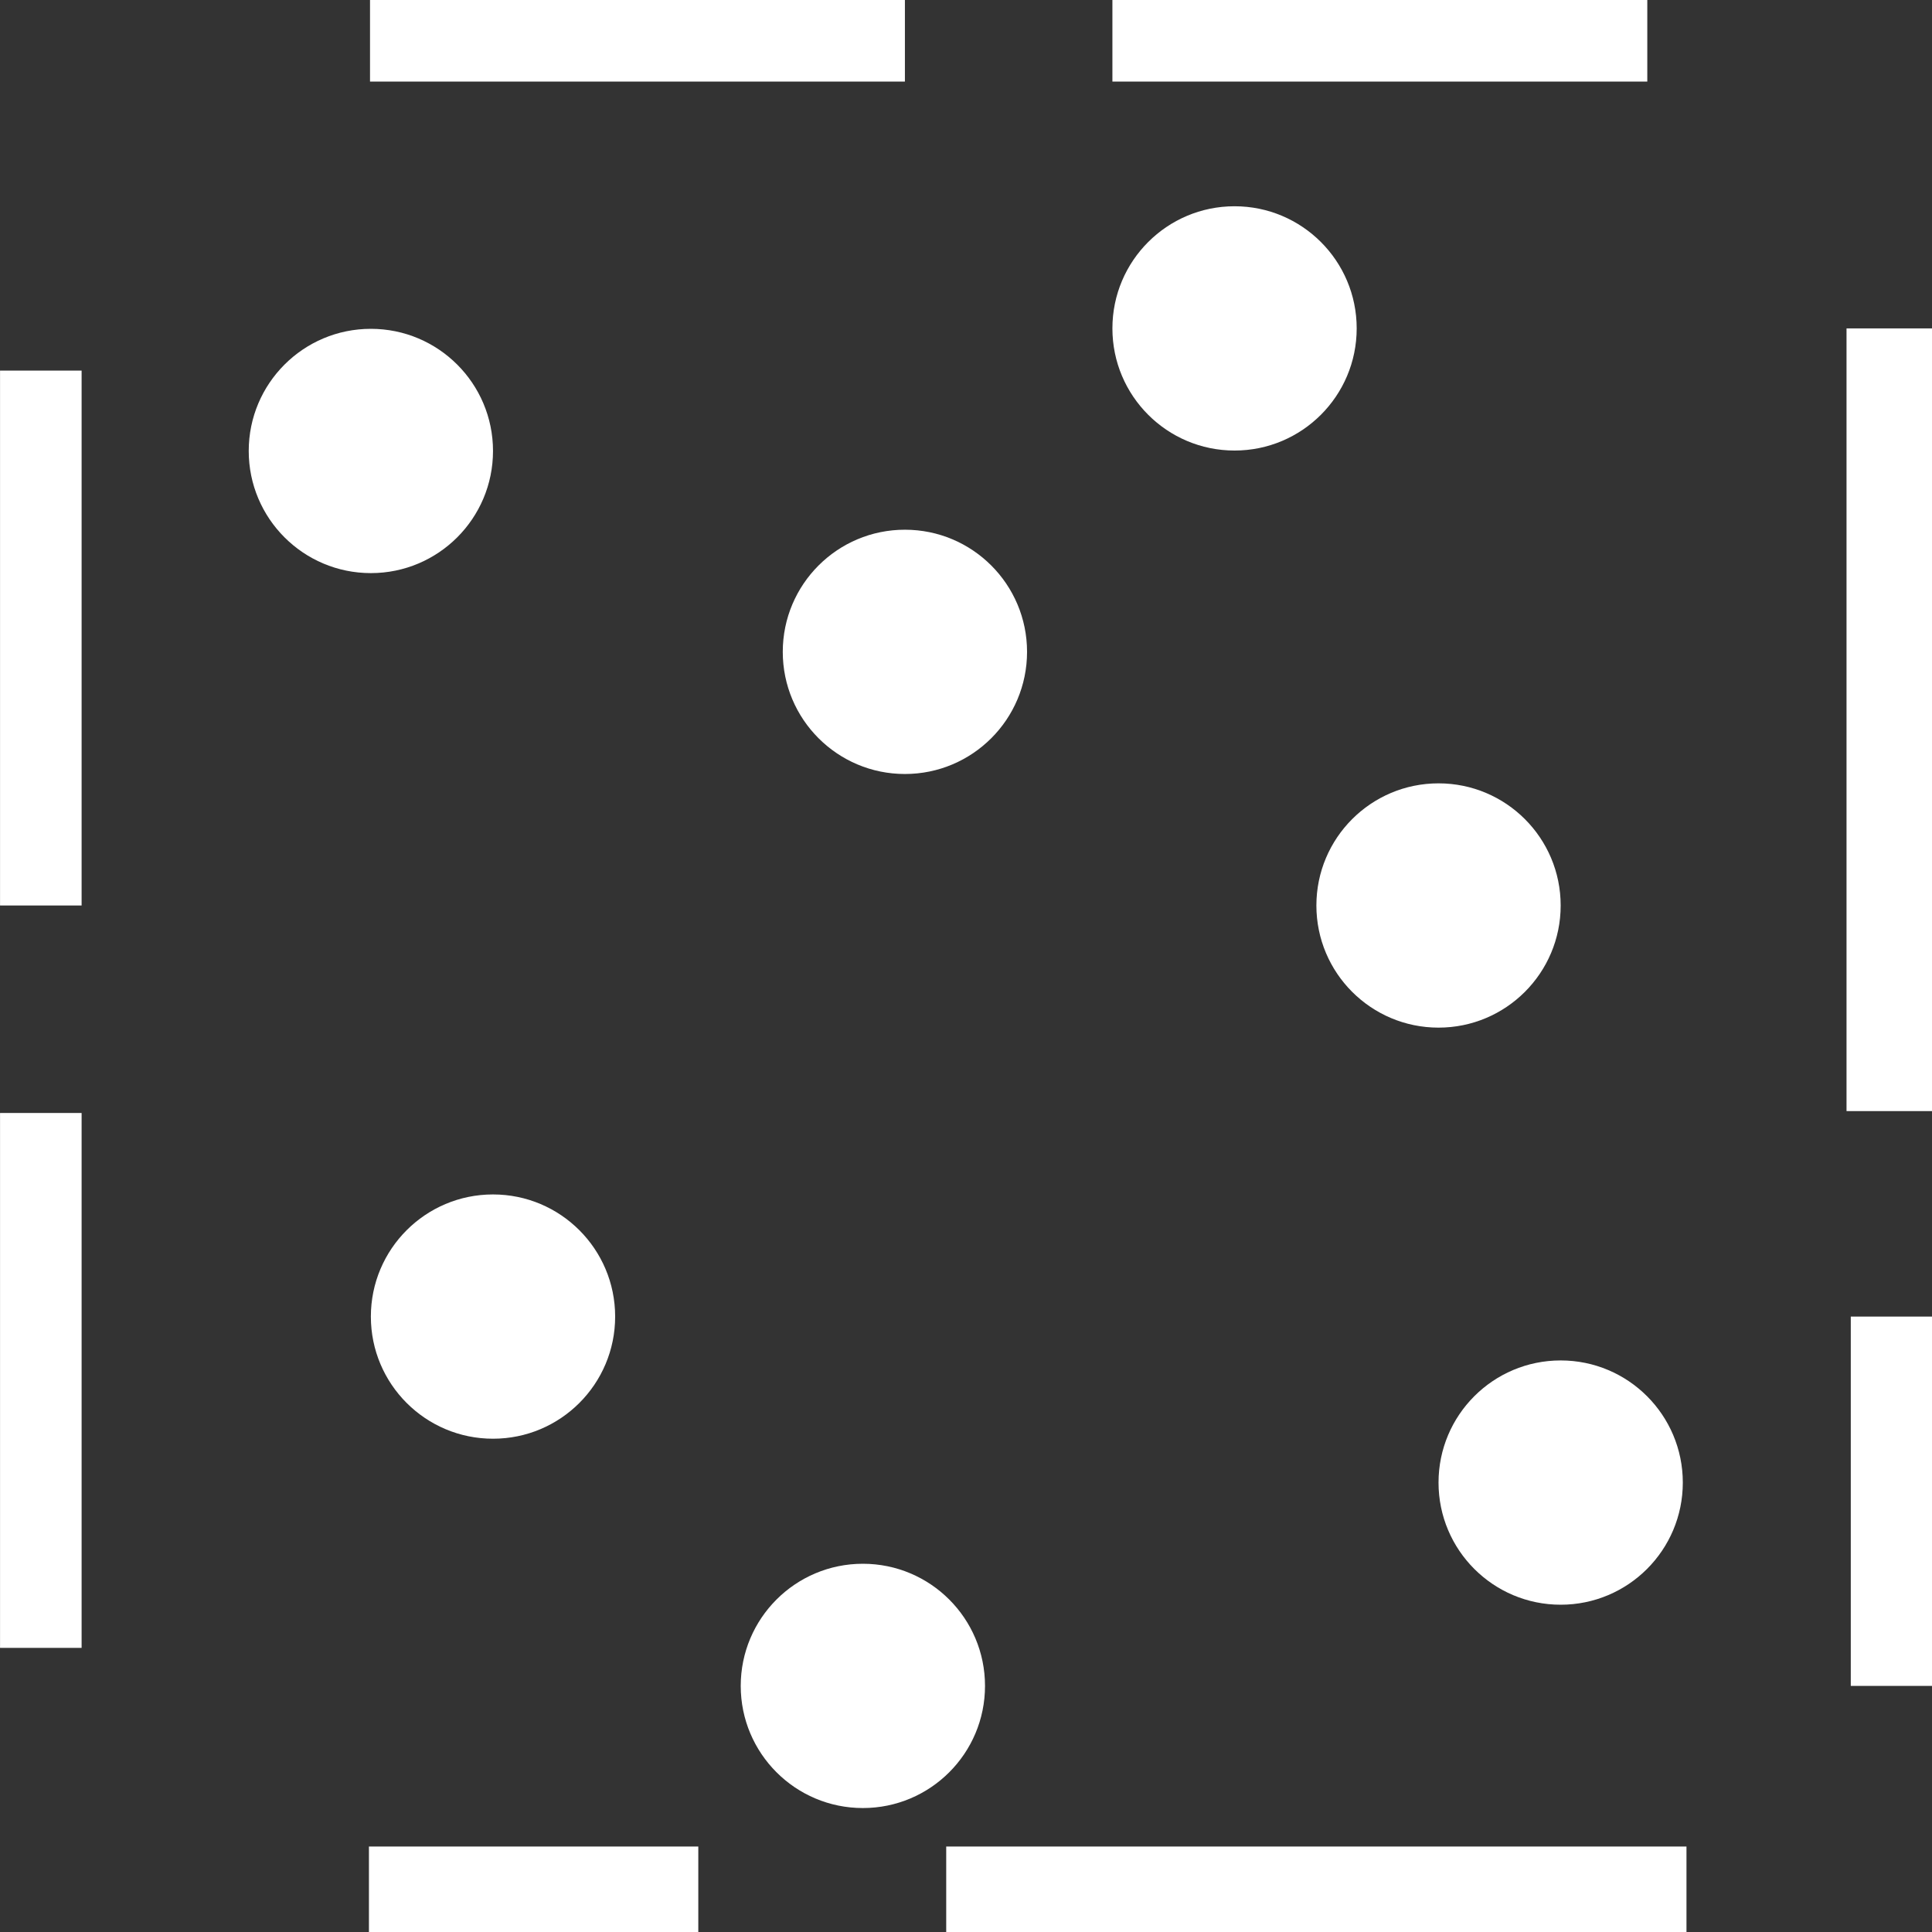 <?xml version="1.0" encoding="UTF-8"?>
<svg id="Calque_2" data-name="Calque 2" xmlns="http://www.w3.org/2000/svg" viewBox="0 0 500 500">
  <rect x="0" y="0" width="500" height="500" fill="#333333" stroke="none"/>
  <rect x="95.76" width="138.43" height="21.11" fill="#fff"/>
  <rect x="287.89" width="138.43" height="21.11" fill="#fff"/>
  <rect x="-58.66" y="154.57" width="138.43" height="21.11" transform="translate(175.69 154.57) rotate(90)" fill="#fff"/>
  <rect x="-58.66" y="346.7" width="138.43" height="21.11" transform="translate(367.82 346.7) rotate(90)" fill="#fff"/>
  <rect x="95.48" y="477.88" width="85.24" height="22.12" fill="#fff"/>
  <rect x="244.88" y="477.88" width="191.58" height="22.12" fill="#fff"/>
  <rect x="441.7" y="378.01" width="95.58" height="21.02" transform="translate(100.97 878.01) rotate(-90)" fill="#fff"/>
  <rect x="387.66" y="175.21" width="202.56" height="22.12" transform="translate(302.67 675.21) rotate(-90)" fill="#fff"/>
  <circle cx="95.98" cy="116.71" r="31.61" fill="#fff"/>
  <circle cx="319.5" cy="84.99" r="31.61" fill="#fff"/>
  <circle cx="234.19" cy="168.7" r="31.61" fill="#fff"/>
  <circle cx="127.59" cy="340.73" r="31.61" fill="#fff"/>
  <circle cx="372.29" cy="234.34" r="31.61" fill="#fff"/>
  <circle cx="403.9" cy="383.69" r="31.61" fill="#fff"/>
  <circle cx="223.31" cy="436.31" r="31.61" fill="#fff"/>
</svg>